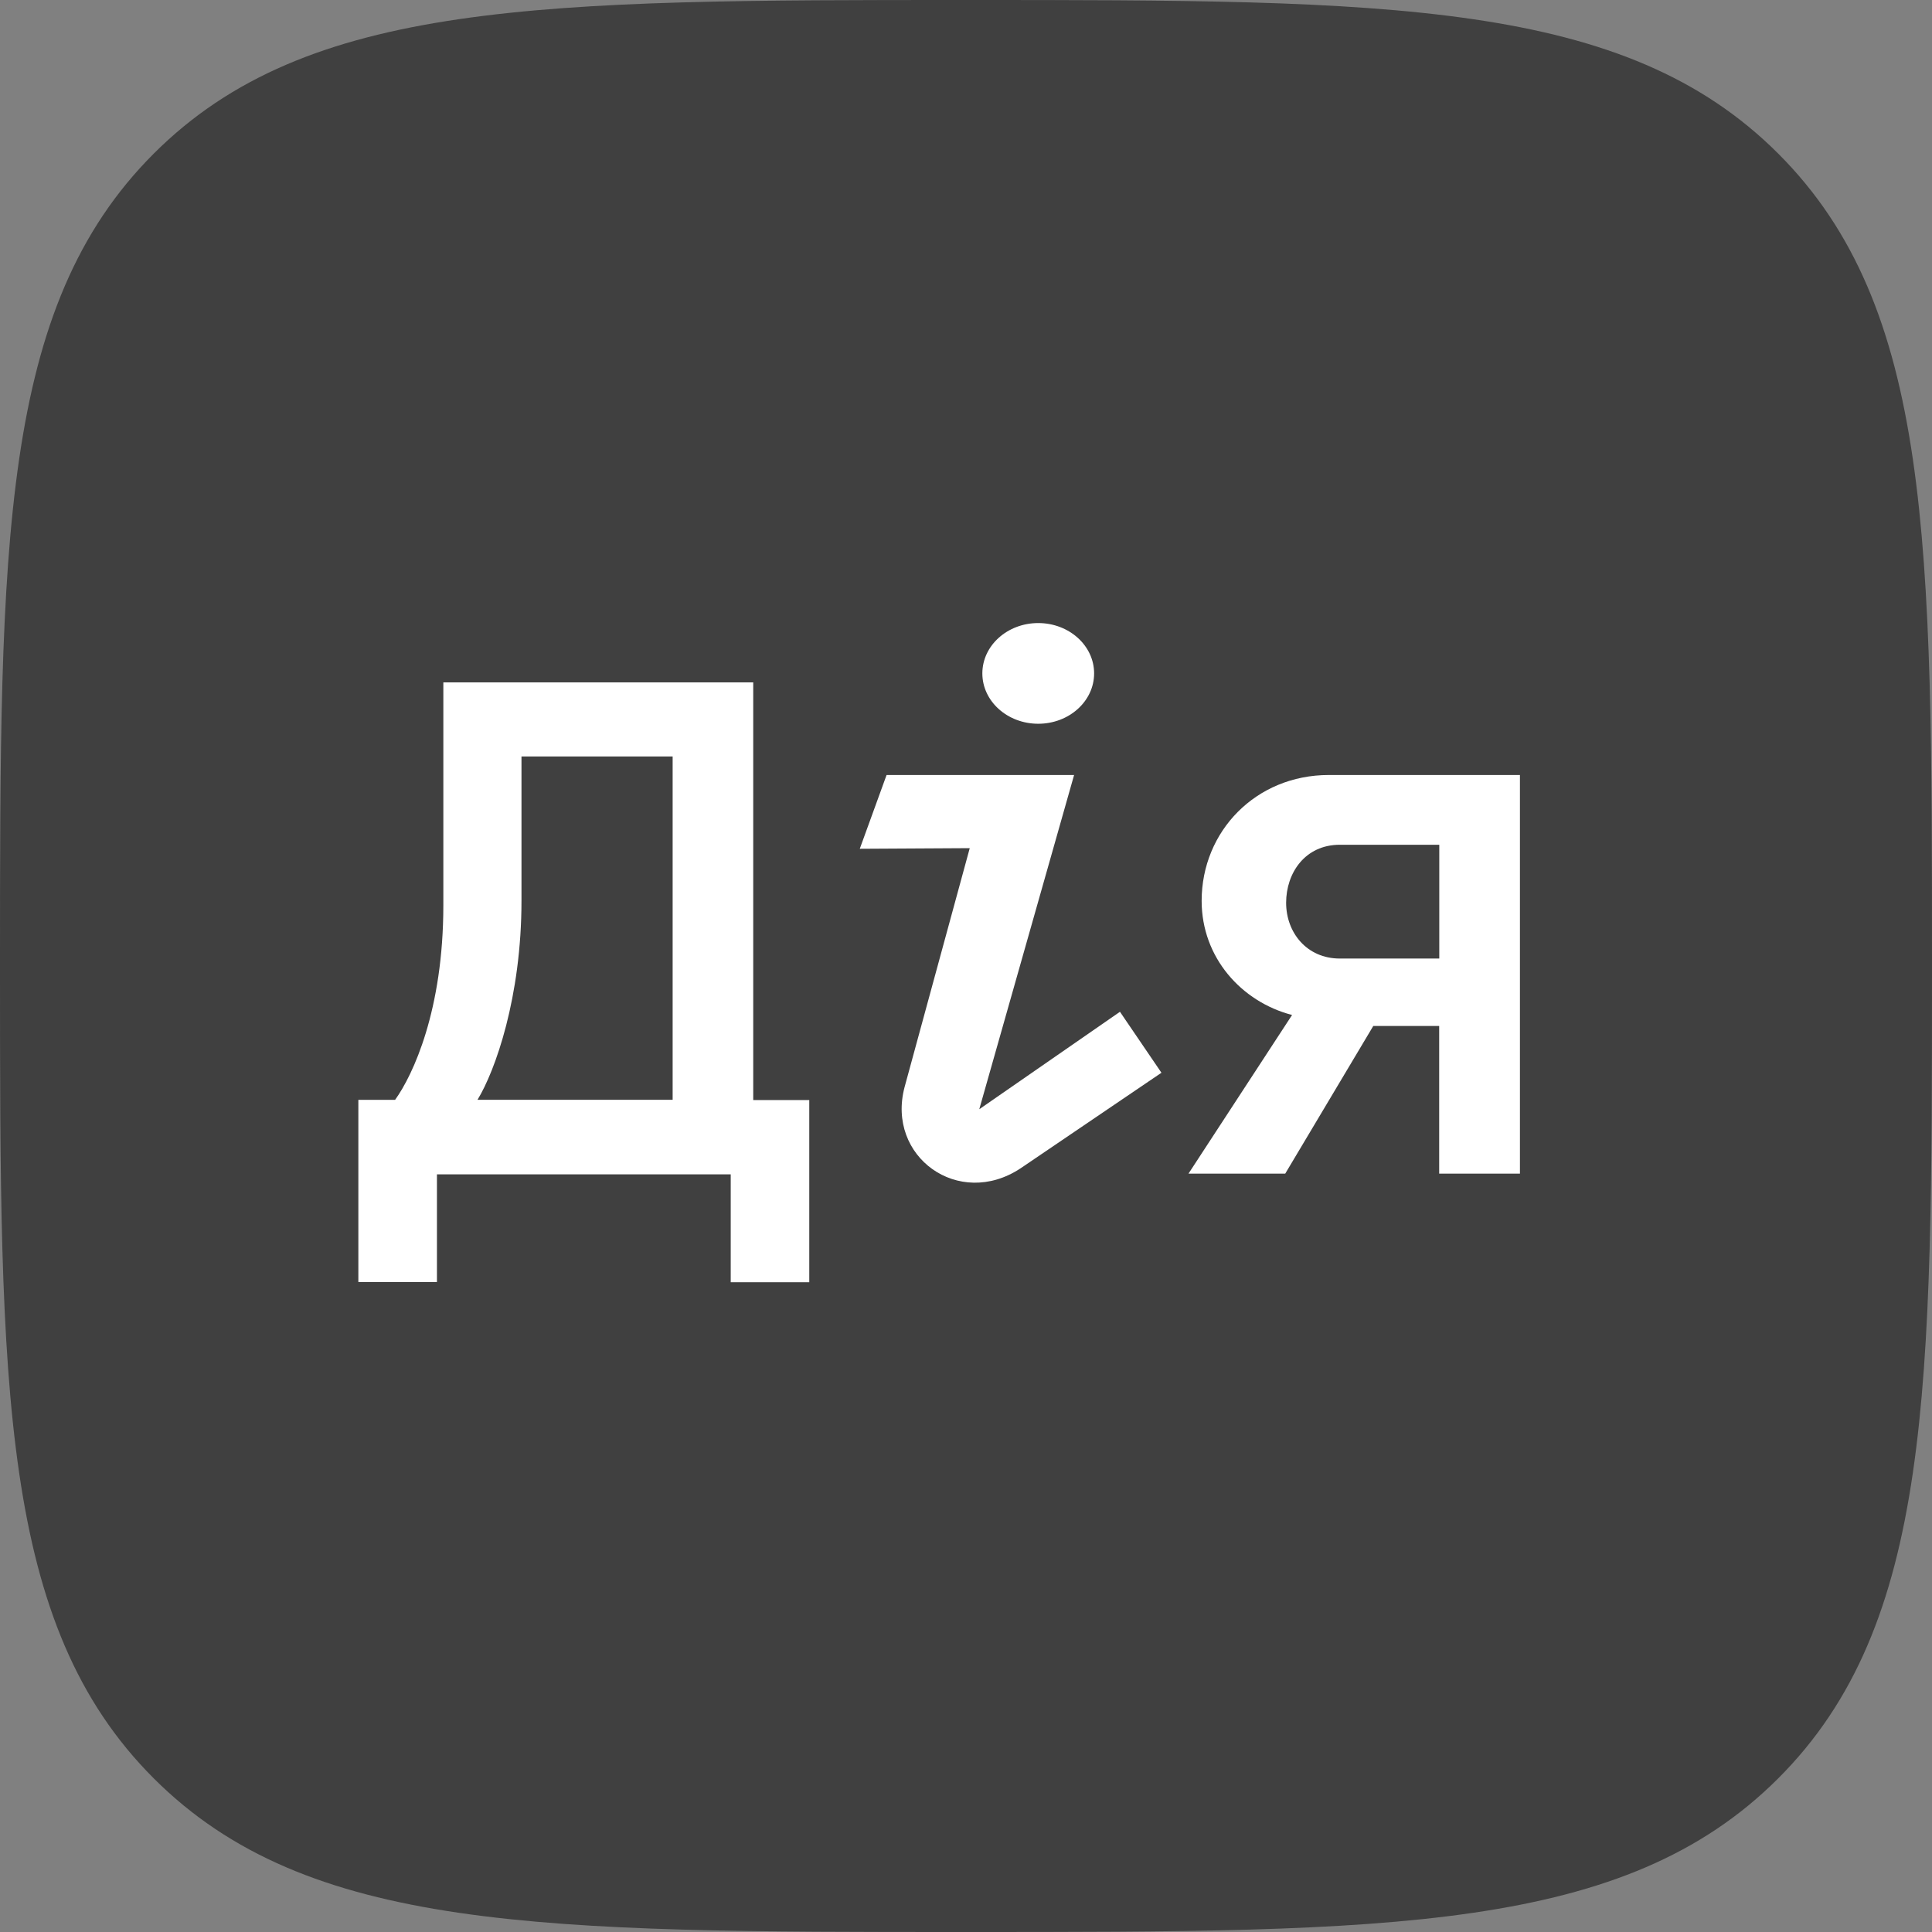 <svg width="99" height="99" viewBox="0 0 99 99" fill="none" xmlns="http://www.w3.org/2000/svg">
<rect x="0" y="0" width="99" height="99" fill="#808080" stroke="none"/>
<g clip-path="url(#clip0_218_1299)">
<path d="M49.5 99C71.191 99 83.249 99 91.124 91.124C99 83.249 99 71.198 99 49.5C99 27.802 99 15.751 91.124 7.875C83.249 0 71.191 0 49.5 0C27.809 0 15.751 0 7.875 7.875C0 15.751 0 27.809 0 49.5C0 71.191 0 83.249 7.875 91.124C15.751 99 27.809 99 49.5 99Z" fill="#404040"/>
<path d="M68.09 39.713C64.351 39.713 61.575 42.599 61.575 46.161C61.575 49.069 63.62 51.338 66.209 52.01L60.902 60.138H65.859L70.37 52.573H73.747V60.138H77.885V39.713H68.09ZM68.659 49.118C66.957 49.118 65.904 47.782 65.904 46.26C65.904 44.737 66.87 43.287 68.659 43.287H73.752V49.118H68.659Z" fill="white"/>
<path d="M45.43 39.713L44.057 43.493L49.692 43.461L46.354 55.701C45.403 59.269 49.123 61.966 52.297 59.867L59.515 54.97L57.389 51.846L50.18 56.84L55.039 39.713H45.43Z" fill="white"/>
<path d="M53.201 37.087C54.783 37.087 56.065 35.931 56.065 34.507C56.065 33.082 54.783 31.927 53.201 31.927C51.62 31.927 50.338 33.082 50.338 34.507C50.338 35.931 51.62 37.087 53.201 37.087Z" fill="white"/>
<path d="M38.597 56.368V34.966H22.718V46.389C22.718 51.764 21.162 55.086 20.245 56.359H18.363V65.694H22.39V60.176H37.444V65.703H41.469V56.368H38.597ZM26.722 46.154V38.763H34.468V56.355H24.469C25.375 54.873 26.722 51.099 26.722 46.154Z" fill="white"/>
</g>
<defs>
<clipPath id="clip0_218_1299">
<rect width="99" height="99" fill="white"/>
</clipPath>
</defs>
</svg>
